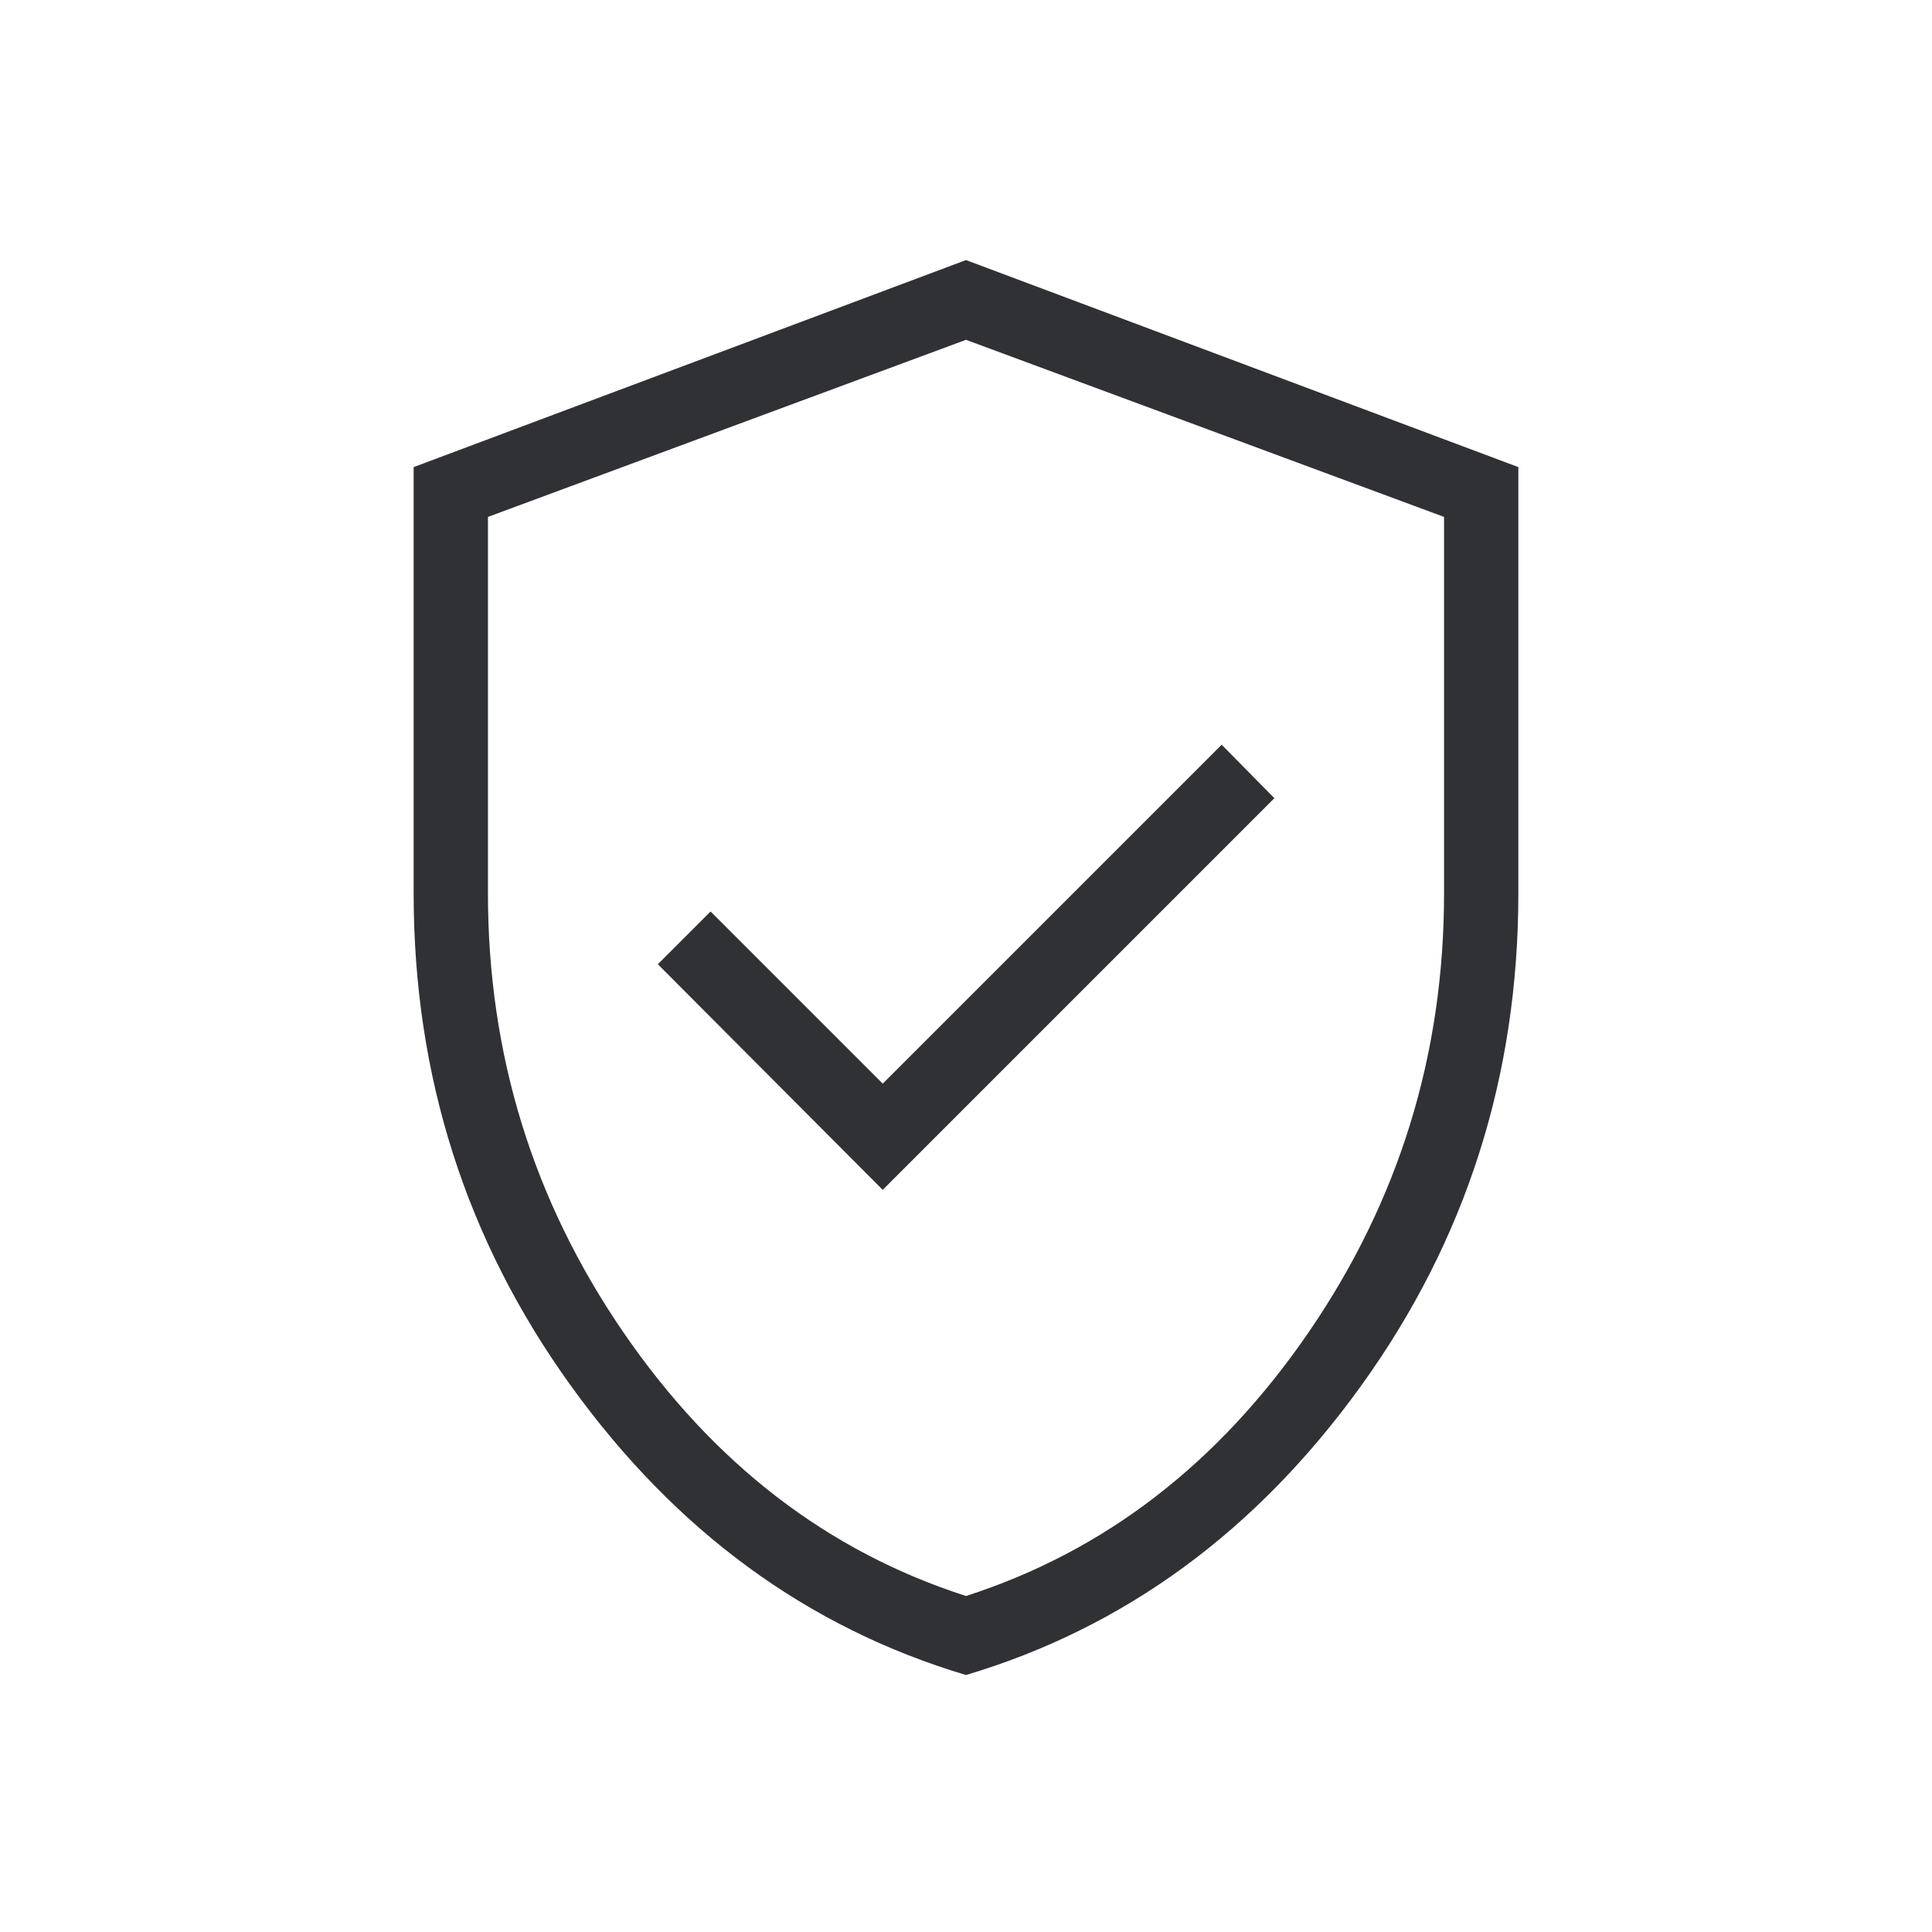 <svg xmlns="http://www.w3.org/2000/svg" height="24px" viewBox="0 -960 960 960" width="24px" fill="#303134"><path d="m438.62-368.77 194.61-194.61-26.19-26.58-168.42 168.42-85.54-85.54-26.2 26.2 111.74 112.11ZM480-127.69q-118.13-35.25-196.3-143.68-78.16-108.42-78.16-244.68V-727.9L480-830.77 754.46-727.9v211.85q0 136.26-78.16 244.68Q598.13-162.94 480-127.69Zm0-39.27q103.17-33.15 170.35-131.18 67.19-98.04 67.19-217.86v-187.15l-237.54-88-237.54 88V-516q0 119.82 67.19 217.86Q376.83-200.11 480-166.96Zm0-312.16Z"/></svg>